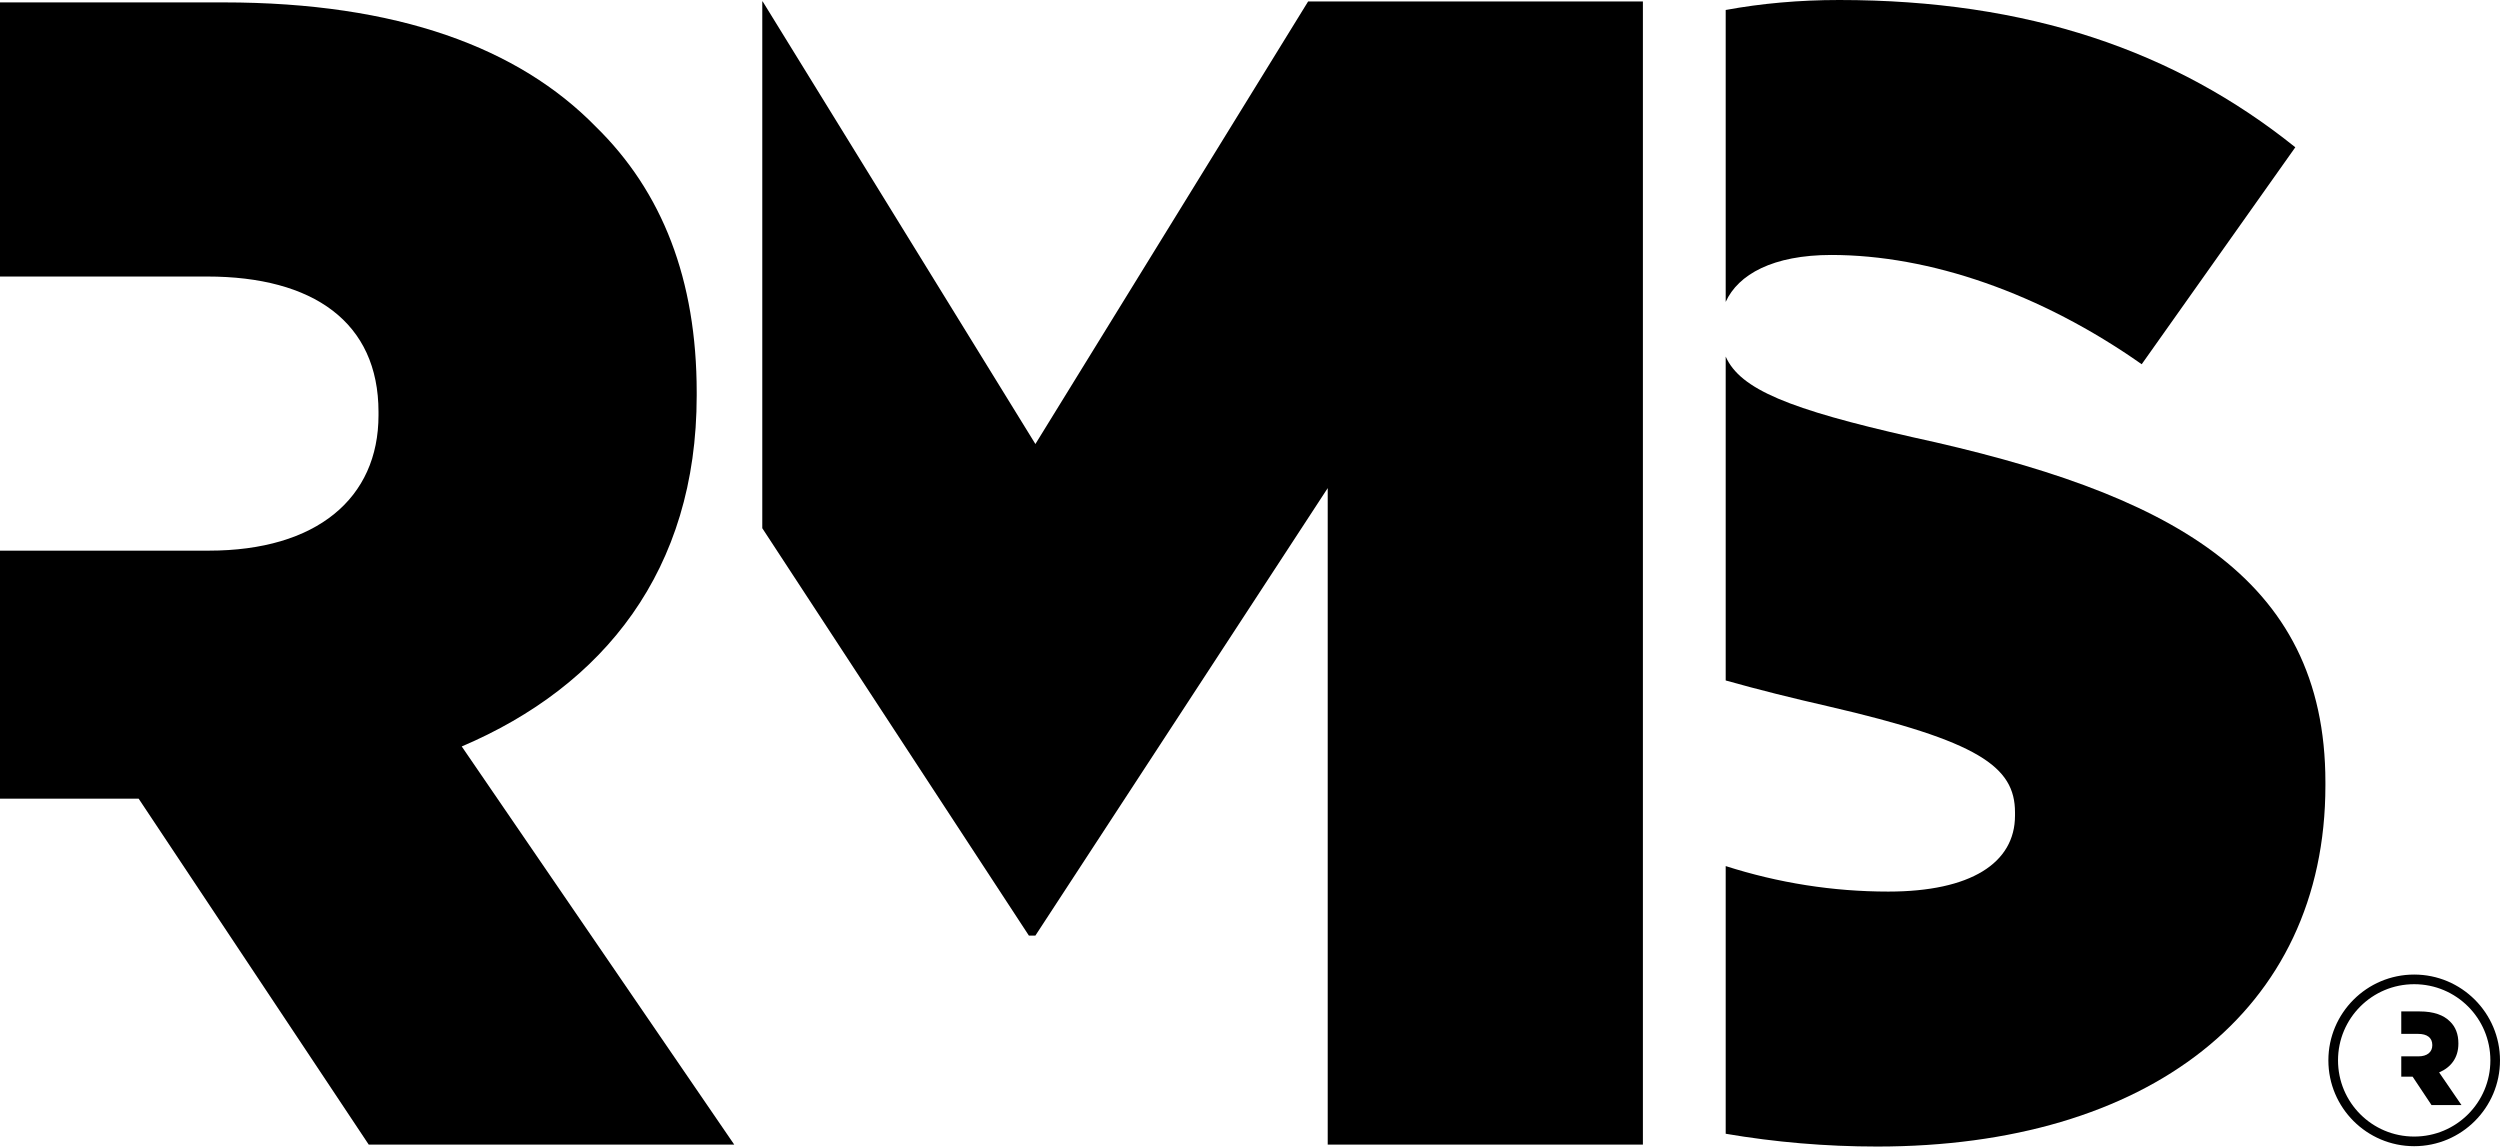 <?xml version="1.0" encoding="UTF-8" standalone="no"?>
<!-- Created with Inkscape (http://www.inkscape.org/) -->

<svg
   version="1.1"
   id="svg1"
   width="1000"
   height="458.62"
   viewBox="0 0 1000 458.62"
   xml:space="preserve"
   xmlns="http://www.w3.org/2000/svg"
   xmlns:svg="http://www.w3.org/2000/svg"><defs
     id="defs1" /><g
     id="g1"
     transform="translate(-678.692,1.852)"><g
       id="g4"><path
         id="path2"
         style="font-size:284.903px;font-family:'Gotham Black';-inkscape-font-specification:'Gotham Black, ';letter-spacing:0px;fill:#000000;fill-opacity:1;stroke-width:16.968;paint-order:markers stroke fill"
         d="m 1414.38,-1.852 c -16.116,0 -31.267,1.387 -45.41,3.991 V 118.911 c 4.966,-10.984 18.919,-18.777 42.244,-18.777 39.274,0 83.618,15.203 124.159,43.708 L 1596.816,57.059 C 1548.674,18.419 1489.761,-1.852 1414.38,-1.852 Z M 1368.97,140.789 v 129.543 c 13.079,3.683 26.741,7.087 40.976,10.335 60.178,13.936 74.749,24.074 74.749,42.444 v 1.264 c 0,19.004 -17.738,30.407 -50.678,30.407 -22.227,0 -43.977,-3.46 -65.047,-10.201 v 107.071 c 19.752,3.377 40.044,5.116 60.614,5.116 107.687,0 179.27,-53.842 179.27,-144.426 v -1.268 c 0,-82.982 -63.349,-115.923 -165.335,-138.094 -49.194,-11.157 -68.708,-19.079 -74.549,-32.192 z" /><path
         id="path1"
         style="font-size:284.903px;font-family:'Gotham Black';-inkscape-font-specification:'Gotham Black, ';letter-spacing:0px;fill:#000000;fill-opacity:1;stroke-width:17.497;paint-order:markers stroke fill"
         d="M 983.605,-1.269 V 209.429 l 106.636,162.947 h 2.61 l 116.928,-178.984 v 262.596 h 126.073 V -1.269 h -133.912 L 1092.851,175.756 983.766,-1.269 Z" /><path
         id="text1"
         style="font-size:284.903px;font-family:'Gotham Black';-inkscape-font-specification:'Gotham Black, ';letter-spacing:0px;fill:#000000;fill-opacity:1;stroke-width:17.483;paint-order:markers stroke fill"
         d="M 678.692,-0.893 V 108.757 h 82.87 c 42.424,0 68.532,18.274 68.532,54.172 v 1.307 c 0,33.287 -24.799,54.172 -67.877,54.172 h -83.526 v 99.207 h 54.154 1.307 l 92.029,138.372 H 972.384 L 863.384,296.728 c 56.783,-24.149 93.987,-70.488 93.987,-140.326 v -1.307 c 0,-45.035 -13.707,-80.278 -40.467,-106.385 C 886.228,17.381 837.926,-0.893 768.089,-0.893 Z" /></g><g
       id="g3"><path
         id="text1-7"
         style="font-size:284.903px;font-family:'Gotham Black';-inkscape-font-specification:'Gotham Black, ';letter-spacing:0px;fill:#000000;fill-opacity:1;stroke-width:1.433;paint-order:markers stroke fill"
         d="m 1639.198,402.715 v 8.989 h 6.793 c 3.478,0 5.618,1.498 5.618,4.441 v 0.107 c 0,2.729 -2.033,4.441 -5.564,4.441 h -6.847 v 8.133 h 4.439 0.109 l 7.544,11.343 h 11.985 l -8.935,-13.055 c 4.655,-1.98 7.705,-5.778 7.705,-11.503 v -0.107 c 0,-3.692 -1.124,-6.581 -3.317,-8.721 -2.515,-2.568 -6.475,-4.066 -12.2,-4.066 z" /><path
         style="color:#000000;fill:#000000;fill-opacity:1;stroke-width:3.313;-inkscape-stroke:none;paint-order:markers stroke fill"
         d="m 1644.367,387.972 c -18.935,0 -34.325,15.391 -34.325,34.325 0,18.935 15.391,34.325 34.325,34.325 18.934,0 34.325,-15.391 34.325,-34.325 0,-18.935 -15.391,-34.325 -34.325,-34.325 z m 0,3.856 c 16.852,0 30.475,13.617 30.475,30.469 0,16.852 -13.623,30.475 -30.475,30.475 -16.852,0 -30.469,-13.623 -30.469,-30.475 0,-16.852 13.617,-30.469 30.469,-30.469 z"
         id="path4" /></g></g></svg>
